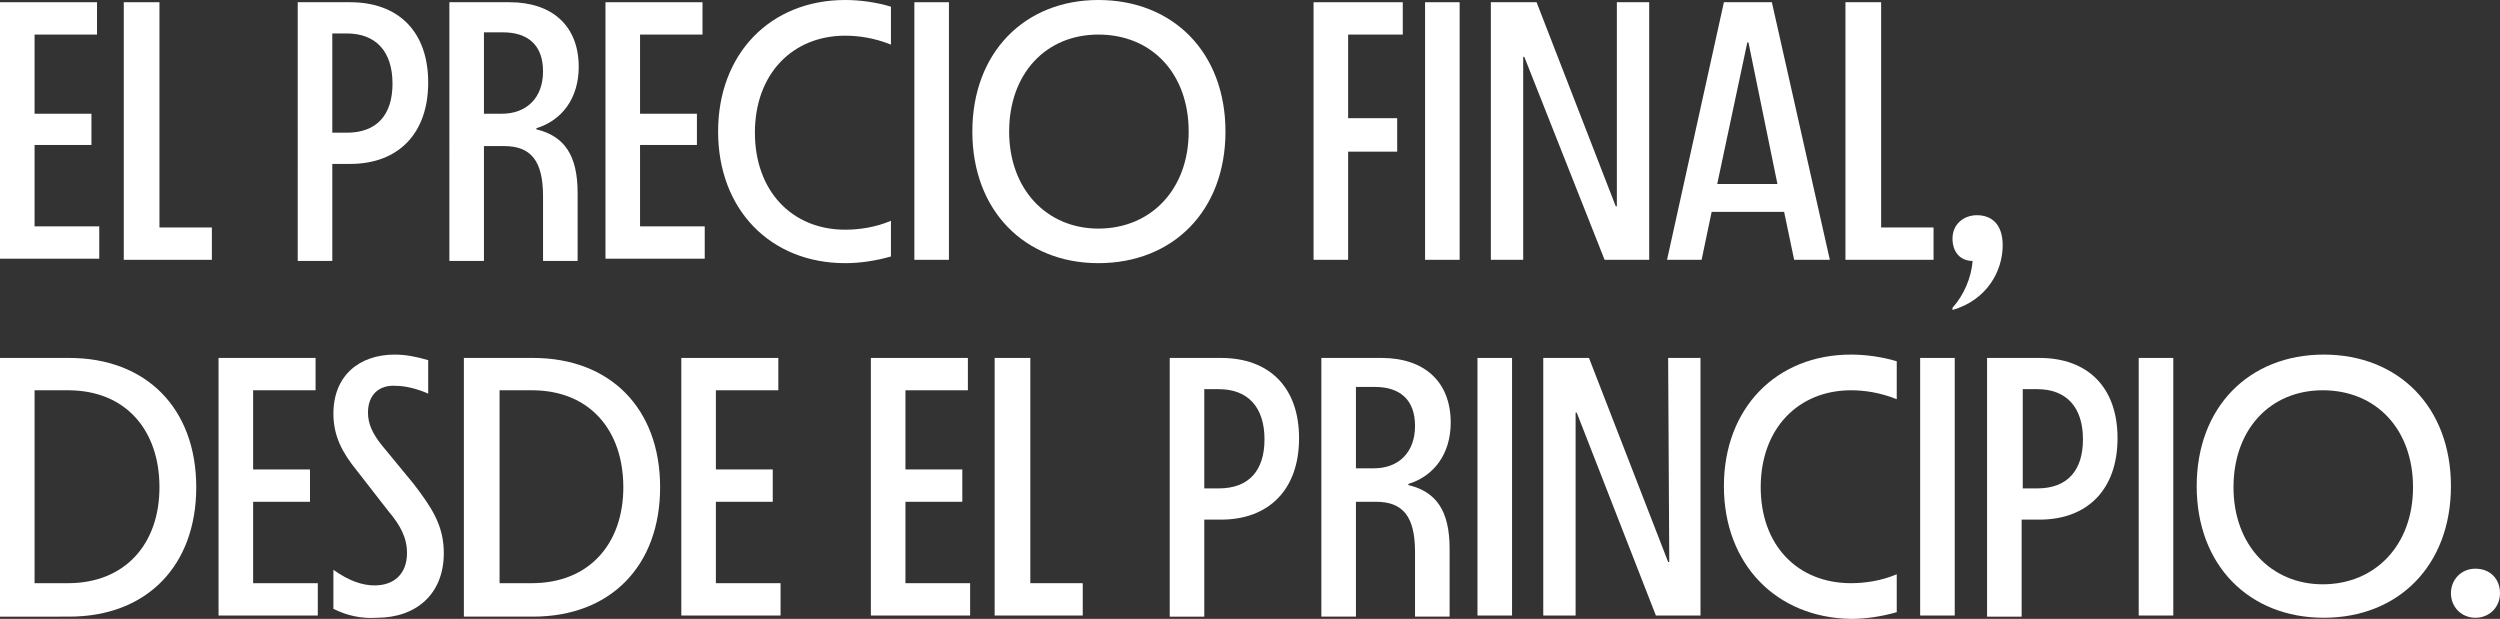 <?xml version="1.0" encoding="utf-8"?>
<!-- Generator: Adobe Illustrator 23.0.1, SVG Export Plug-In . SVG Version: 6.00 Build 0)  -->
<svg version="1.1" id="Layer_1" xmlns="http://www.w3.org/2000/svg" xmlns:xlink="http://www.w3.org/1999/xlink" x="0px" y="0px"
	 viewBox="0 0 224.2 55.5" style="enable-background:new 0 0 224.2 55.5;" xml:space="preserve">
<rect x="0" y="0" width="224.2" height="55.5" fill="#333333" stroke="none"/>
<style type="text/css">
	.st0{fill:#FFFFFF;}
</style>
<g>
	<g>
		<path class="st0" d="M0,0.2h8.7v2.9H3.1v7.1h5.1v2.8H3.1v7.3h5.8v2.9H0V0.2z"/>
		<path class="st0" d="M11.2,0.2h3.1v20.2h4.7v2.9h-7.9V0.2z"/>
		<path class="st0" d="M26.7,0.2h4.7c4.3,0,7,2.6,7,7.2c0,4.6-2.7,7.3-7,7.3h-1.6v8.7h-3.1V0.2z M31.1,11.9c2.7,0,4.1-1.6,4.1-4.4
			c0-2.9-1.5-4.5-4.1-4.5h-1.3v8.9H31.1z"/>
		<path class="st0" d="M40.2,0.2h5.5c3.8,0,6.2,2.1,6.2,5.8c0,2.8-1.5,4.8-3.8,5.5v0.1c2.5,0.6,3.7,2.3,3.7,5.7v6.1h-3.1v-5.8
			c0-3.2-1.1-4.5-3.5-4.5h-1.8v10.3h-3.1V0.2z M45,10.2c2.2,0,3.7-1.4,3.7-3.8c0-2.4-1.4-3.5-3.6-3.5h-1.7v7.3H45z"/>
		<path class="st0" d="M54.3,0.2h8.7v2.9h-5.6v7.1h5.1v2.8h-5.1v7.3h5.8v2.9h-8.9V0.2z"/>
		<path class="st0" d="M64.4,11.8c0-7,4.7-11.8,11.4-11.8c1.3,0,2.8,0.2,4.1,0.6V4c-1.5-0.6-2.9-0.8-4.1-0.8c-4.7,0-8.1,3.4-8.1,8.7
			c0,5.2,3.3,8.7,8.1,8.7c1.2,0,2.7-0.2,4.1-0.8V23c-1.4,0.4-2.8,0.6-4.1,0.6C69.1,23.6,64.4,18.8,64.4,11.8z"/>
		<path class="st0" d="M82,0.2h3.1v23.1H82V0.2z"/>
		<path class="st0" d="M87.2,11.8C87.2,4.7,91.9,0,98.5,0c6.7,0,11.4,4.7,11.4,11.8c0,7.1-4.7,11.8-11.4,11.8
			C91.9,23.6,87.2,18.9,87.2,11.8z M98.5,20.5c4.7,0,8.1-3.5,8.1-8.7c0-5.2-3.3-8.7-8.1-8.7c-4.7,0-8,3.5-8,8.7S93.9,20.5,98.5,20.5
			z"/>
		<path class="st0" d="M117.7,0.2h8.1v2.9h-4.9v7.5h4.4v3h-4.4v9.7h-3.1V0.2z"/>
		<path class="st0" d="M127.8,0.2h3.1v23.1h-3.1V0.2z"/>
		<path class="st0" d="M133.8,0.2h4l7.1,18.3h0.1L145,0.2h2.9v23.1h-4l-7.2-18.2h-0.1l0,18.2h-2.9V0.2z"/>
		<path class="st0" d="M154.6,0.2h4.3l5.2,23.1h-3.2l-0.9-4.3h-6.5l-0.9,4.3h-3.1L154.6,0.2z M159.4,16.5l-2.6-12.7h-0.1L154,16.5
			H159.4z"/>
		<path class="st0" d="M165.6,0.2h3.1v20.2h4.7v2.9h-7.9V0.2z"/>
		<path class="st0" d="M176.9,23.4c-1.1,0-1.8-0.8-1.8-2c0-1.3,1-2.1,2.2-2.1c1.2,0,2.3,0.7,2.3,2.7c0,2.3-1.4,4.9-4.5,5.8l0-0.2
			C176.1,26.5,176.8,24.9,176.9,23.4z"/>
	</g>
	<g>
		<path class="st0" d="M0,32.1h6.2c6.9,0,11.4,4.5,11.4,11.6c0,7-4.4,11.6-11.4,11.6H0V32.1z M6.1,52.3c5.1,0,8.2-3.5,8.2-8.6
			c0-5.1-3-8.7-8.2-8.7H3.1v17.3H6.1z"/>
		<path class="st0" d="M19.6,32.1h8.7V35h-5.6v7.1h5.1V45h-5.1v7.3h5.8v2.9h-8.9V32.1z"/>
		<path class="st0" d="M29.9,54.6v-3.5c1.4,1,2.6,1.4,3.7,1.4c1.7,0,2.9-1,2.9-2.9c0-1.4-0.6-2.5-1.7-3.8L32,42.2
			c-1.3-1.6-2.1-3.1-2.1-5.1c0-3.4,2.3-5.3,5.5-5.3c1,0,2,0.2,3,0.5v3c-0.9-0.4-2-0.7-2.9-0.7C34,34.5,33,35.4,33,37
			c0,1,0.4,1.9,1.3,3l2.8,3.4c1.6,2.1,2.7,3.7,2.7,6.2c0,3.7-2.5,5.8-6,5.8C32.4,55.5,31.1,55.2,29.9,54.6z"/>
		<path class="st0" d="M41.6,32.1h6.2c6.9,0,11.4,4.5,11.4,11.6c0,7-4.4,11.6-11.4,11.6h-6.2V32.1z M47.7,52.3
			c5.1,0,8.2-3.5,8.2-8.6c0-5.1-3-8.7-8.2-8.7h-2.9v17.3H47.7z"/>
		<path class="st0" d="M61.1,32.1h8.7V35h-5.6v7.1h5.1V45h-5.1v7.3h5.8v2.9h-8.9V32.1z"/>
		<path class="st0" d="M78.1,32.1h8.7V35h-5.6v7.1h5.1V45h-5.1v7.3h5.8v2.9h-8.9V32.1z"/>
		<path class="st0" d="M89.3,32.1h3.1v20.2h4.7v2.9h-7.9V32.1z"/>
		<path class="st0" d="M104.8,32.1h4.7c4.3,0,7,2.6,7,7.2c0,4.6-2.7,7.3-7,7.3H108v8.7h-3.1V32.1z M109.3,43.8
			c2.7,0,4.1-1.6,4.1-4.4c0-2.9-1.5-4.5-4.1-4.5H108v8.9H109.3z"/>
		<path class="st0" d="M118.4,32.1h5.5c3.8,0,6.2,2.1,6.2,5.8c0,2.8-1.5,4.8-3.8,5.5v0.1c2.5,0.6,3.7,2.3,3.7,5.7v6.1h-3.1v-5.8
			c0-3.2-1.1-4.5-3.5-4.5h-1.8v10.3h-3.1V32.1z M123.2,42c2.2,0,3.7-1.4,3.7-3.8c0-2.4-1.4-3.5-3.6-3.5h-1.7V42H123.2z"/>
		<path class="st0" d="M132.5,32.1h3.1v23.1h-3.1V32.1z"/>
		<path class="st0" d="M138.5,32.1h4l7.1,18.3h0.1l-0.1-18.3h2.9v23.1h-4L141.4,37h-0.1l0,18.2h-2.9V32.1z"/>
		<path class="st0" d="M154.6,43.6c0-7,4.7-11.8,11.4-11.8c1.3,0,2.8,0.2,4.1,0.6v3.4c-1.5-0.6-2.9-0.8-4.1-0.8
			c-4.7,0-8.1,3.4-8.1,8.7c0,5.2,3.3,8.6,8.1,8.6c1.2,0,2.7-0.2,4.1-0.8v3.4c-1.4,0.4-2.8,0.6-4.1,0.6
			C159.3,55.4,154.6,50.6,154.6,43.6z"/>
		<path class="st0" d="M172.2,32.1h3.1v23.1h-3.1V32.1z"/>
		<path class="st0" d="M178.2,32.1h4.7c4.3,0,7,2.6,7,7.2c0,4.6-2.7,7.3-7,7.3h-1.6v8.7h-3.1V32.1z M182.7,43.8
			c2.7,0,4.1-1.6,4.1-4.4c0-2.9-1.5-4.5-4.1-4.5h-1.3v8.9H182.7z"/>
		<path class="st0" d="M191.8,32.1h3.1v23.1h-3.1V32.1z"/>
		<path class="st0" d="M197,43.6c0-7.1,4.7-11.8,11.4-11.8c6.7,0,11.4,4.7,11.4,11.8s-4.7,11.8-11.4,11.8
			C201.7,55.4,197,50.7,197,43.6z M208.3,52.4c4.7,0,8.1-3.5,8.1-8.7c0-5.2-3.3-8.7-8.1-8.7c-4.7,0-8,3.5-8,8.7
			S203.7,52.4,208.3,52.4z"/>
		<path class="st0" d="M219.8,53.2c0-1.2,0.9-2.2,2.2-2.2c1.3,0,2.2,0.9,2.2,2.2c0,1.2-0.9,2.2-2.2,2.2
			C220.7,55.4,219.8,54.4,219.8,53.2z"/>
	</g>
</g>
</svg>
